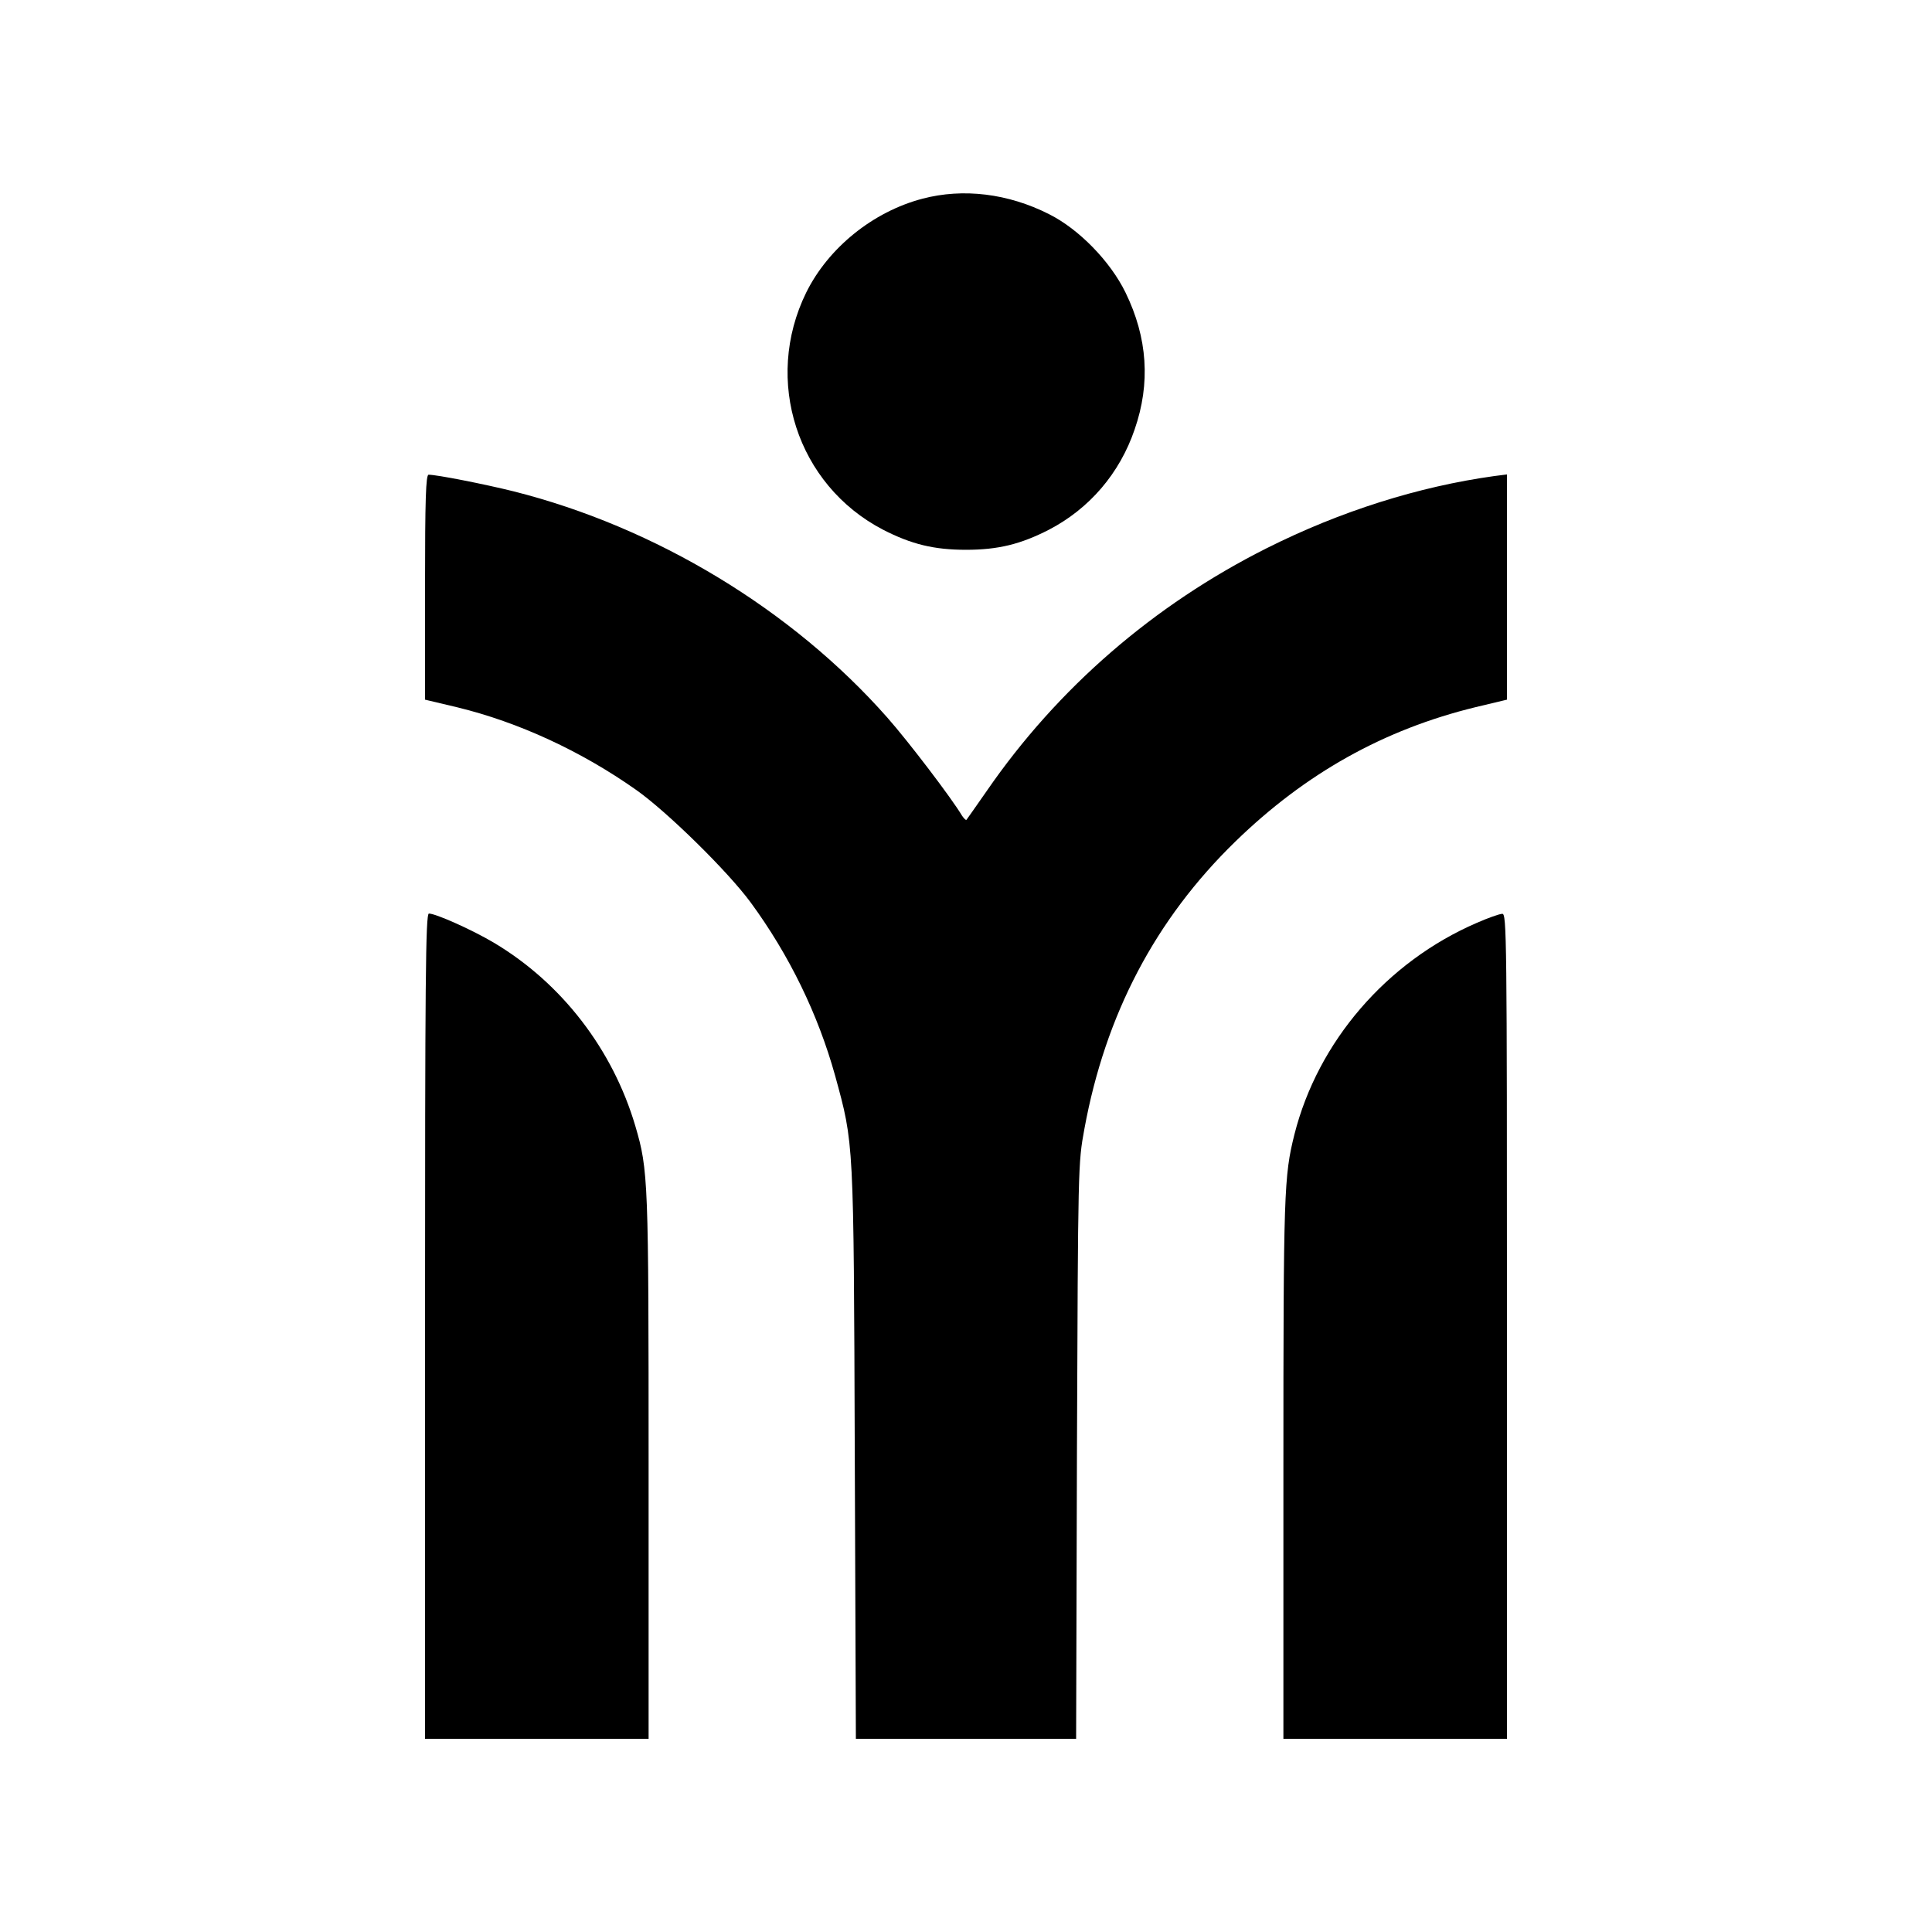 <?xml version="1.0" standalone="no"?>
<!DOCTYPE svg PUBLIC "-//W3C//DTD SVG 20010904//EN"
 "http://www.w3.org/TR/2001/REC-SVG-20010904/DTD/svg10.dtd">
<svg version="1.0" xmlns="http://www.w3.org/2000/svg"
 width="700pt" height="700pt" viewBox="0 0 700 700"
 preserveAspectRatio="xMidYMid meet">
<g transform="translate(0,700) scale(0.1,-0.1)"
fill="#000000" stroke="none">
<path d="M3342 6280 c-179 -47 -341 -178 -421 -340 -156 -318 -33 -697 278
-859 103 -53 185 -73 301 -73 116 0 198 20 301 73 146 76 256 204 310 363 58
167 47 332 -33 496 -55 113 -169 230 -277 284 -148 75 -311 95 -459 56z"/>
<path d="M1540 4873 l0 -408 118 -28 c221 -54 447 -158 647 -299 112 -79 332
-295 415 -408 140 -191 244 -405 306 -628 68 -249 67 -226 71 -1369 l4 -1033
399 0 399 0 3 1042 c4 1039 4 1043 27 1168 76 414 257 759 547 1041 254 247
538 406 871 487 l113 27 0 408 0 408 -47 -6 c-273 -38 -556 -127 -823 -261
-410 -206 -758 -507 -1015 -880 -38 -55 -71 -101 -73 -104 -2 -3 -9 4 -16 14
-38 64 -195 270 -271 356 -345 391 -839 690 -1355 820 -105 26 -277 60 -307
60 -10 0 -13 -88 -13 -407z"/>
<path d="M1540 2195 l0 -1495 405 0 405 0 0 983 c0 1042 -1 1077 -48 1237 -82
278 -267 518 -512 664 -79 47 -211 106 -236 106 -12 0 -14 -240 -14 -1495z"/>
<path d="M5350 3656 c-326 -141 -575 -430 -660 -766 -38 -152 -40 -208 -40
-1211 l0 -979 405 0 405 0 0 1495 c0 1417 -1 1495 -17 1494 -10 0 -52 -15 -93
-33z"/>
</g>
</svg>
